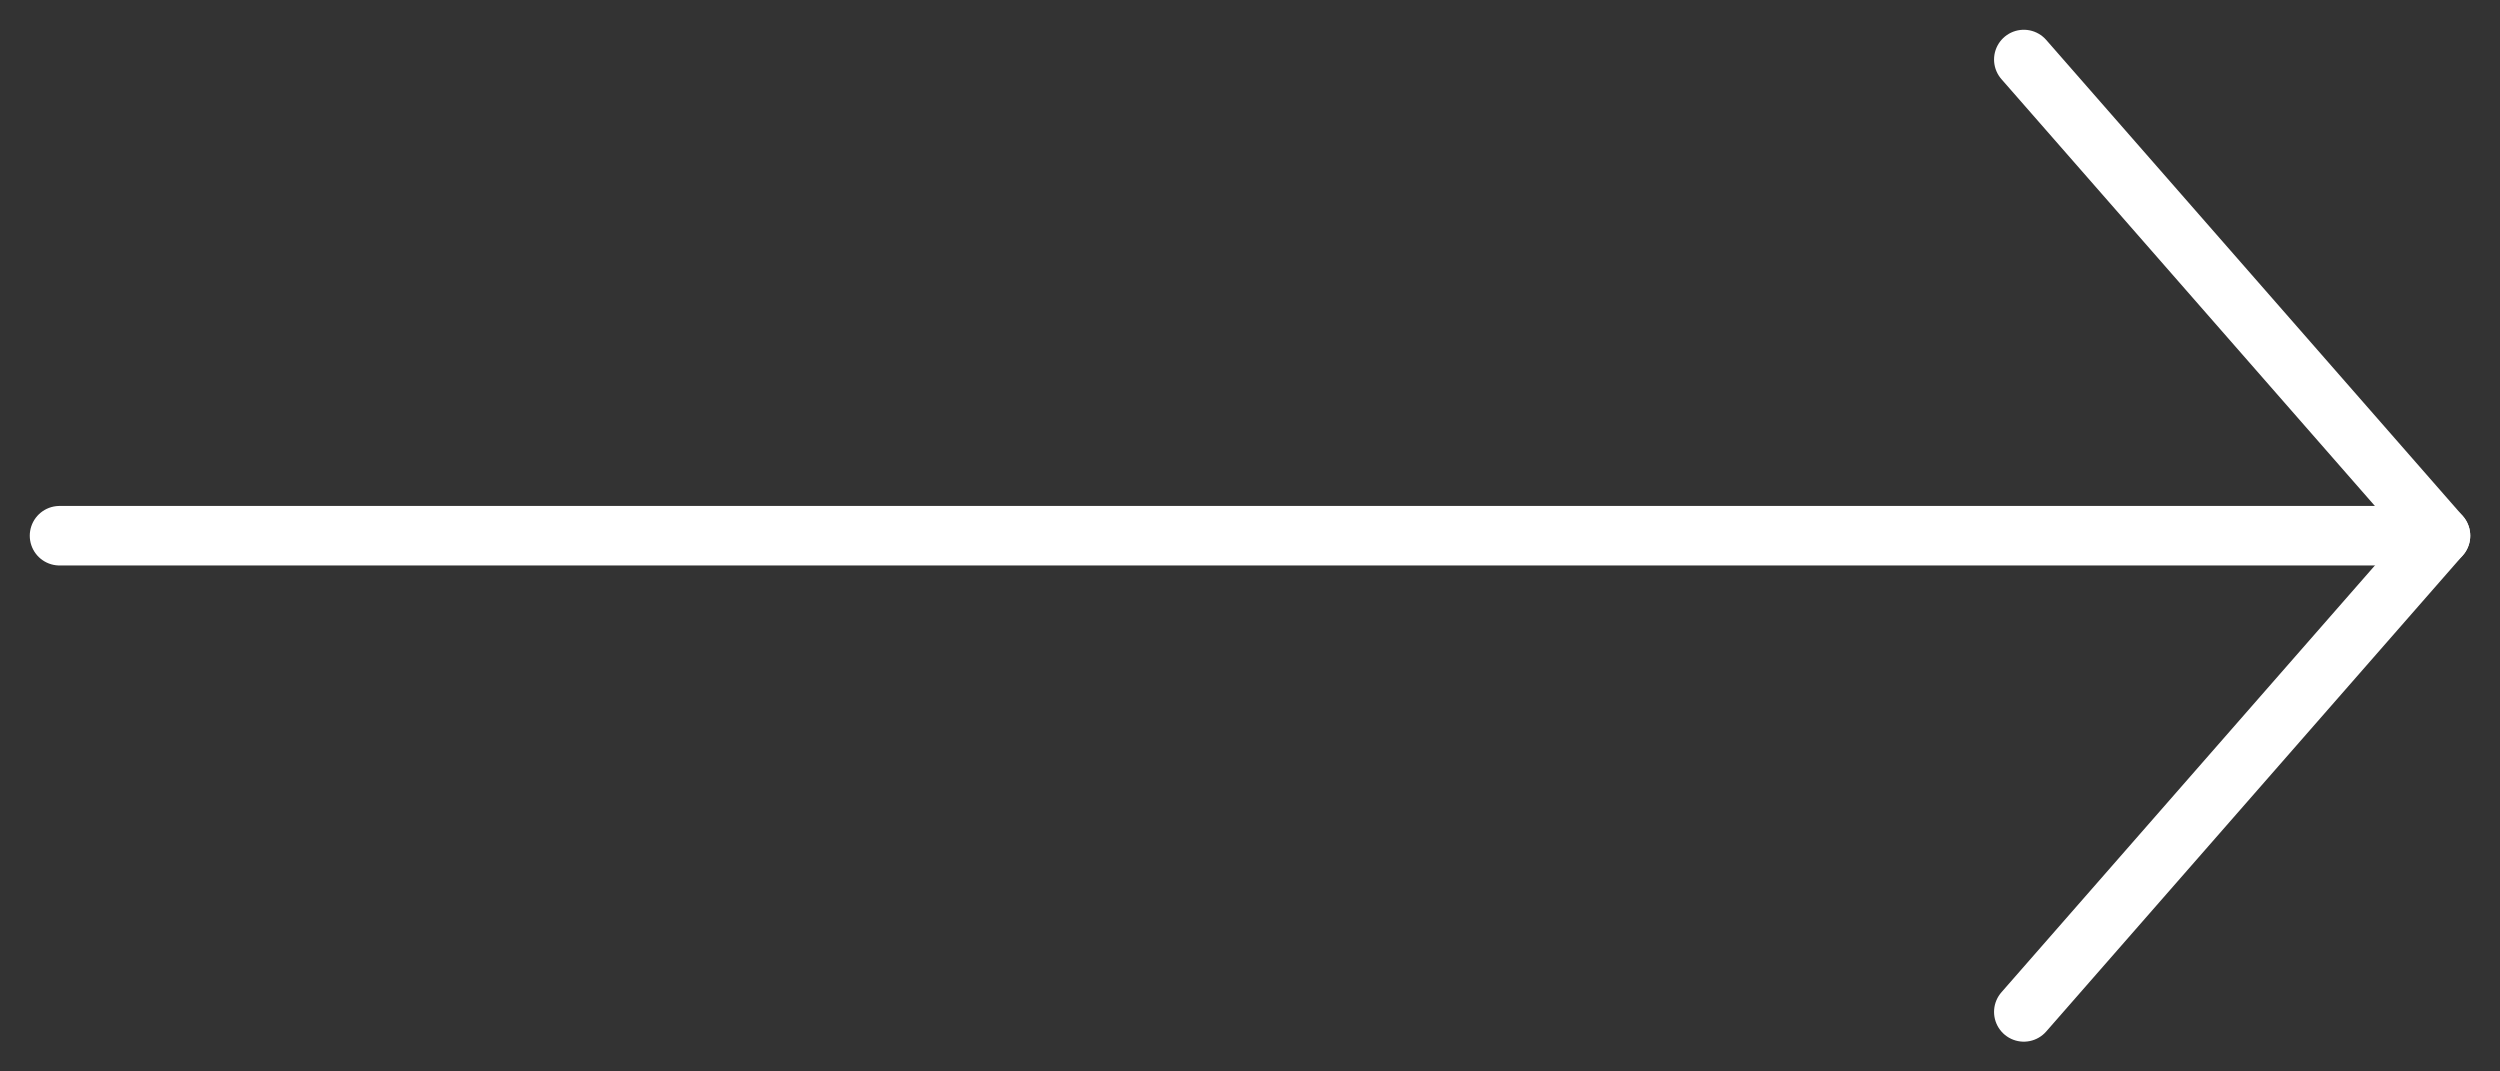 <svg width="42" height="18" viewBox="0 0 42 18" fill="none" xmlns="http://www.w3.org/2000/svg">
<rect x="0" y="0" width="42" height="18" fill="#333333" stroke="none"/>
<path d="M1 9L41 9" stroke="white" stroke-linecap="round" stroke-linejoin="round"/>
<path d="M34 17L41 9L34 1" stroke="white" stroke-linecap="round" stroke-linejoin="round"/>
</svg>
